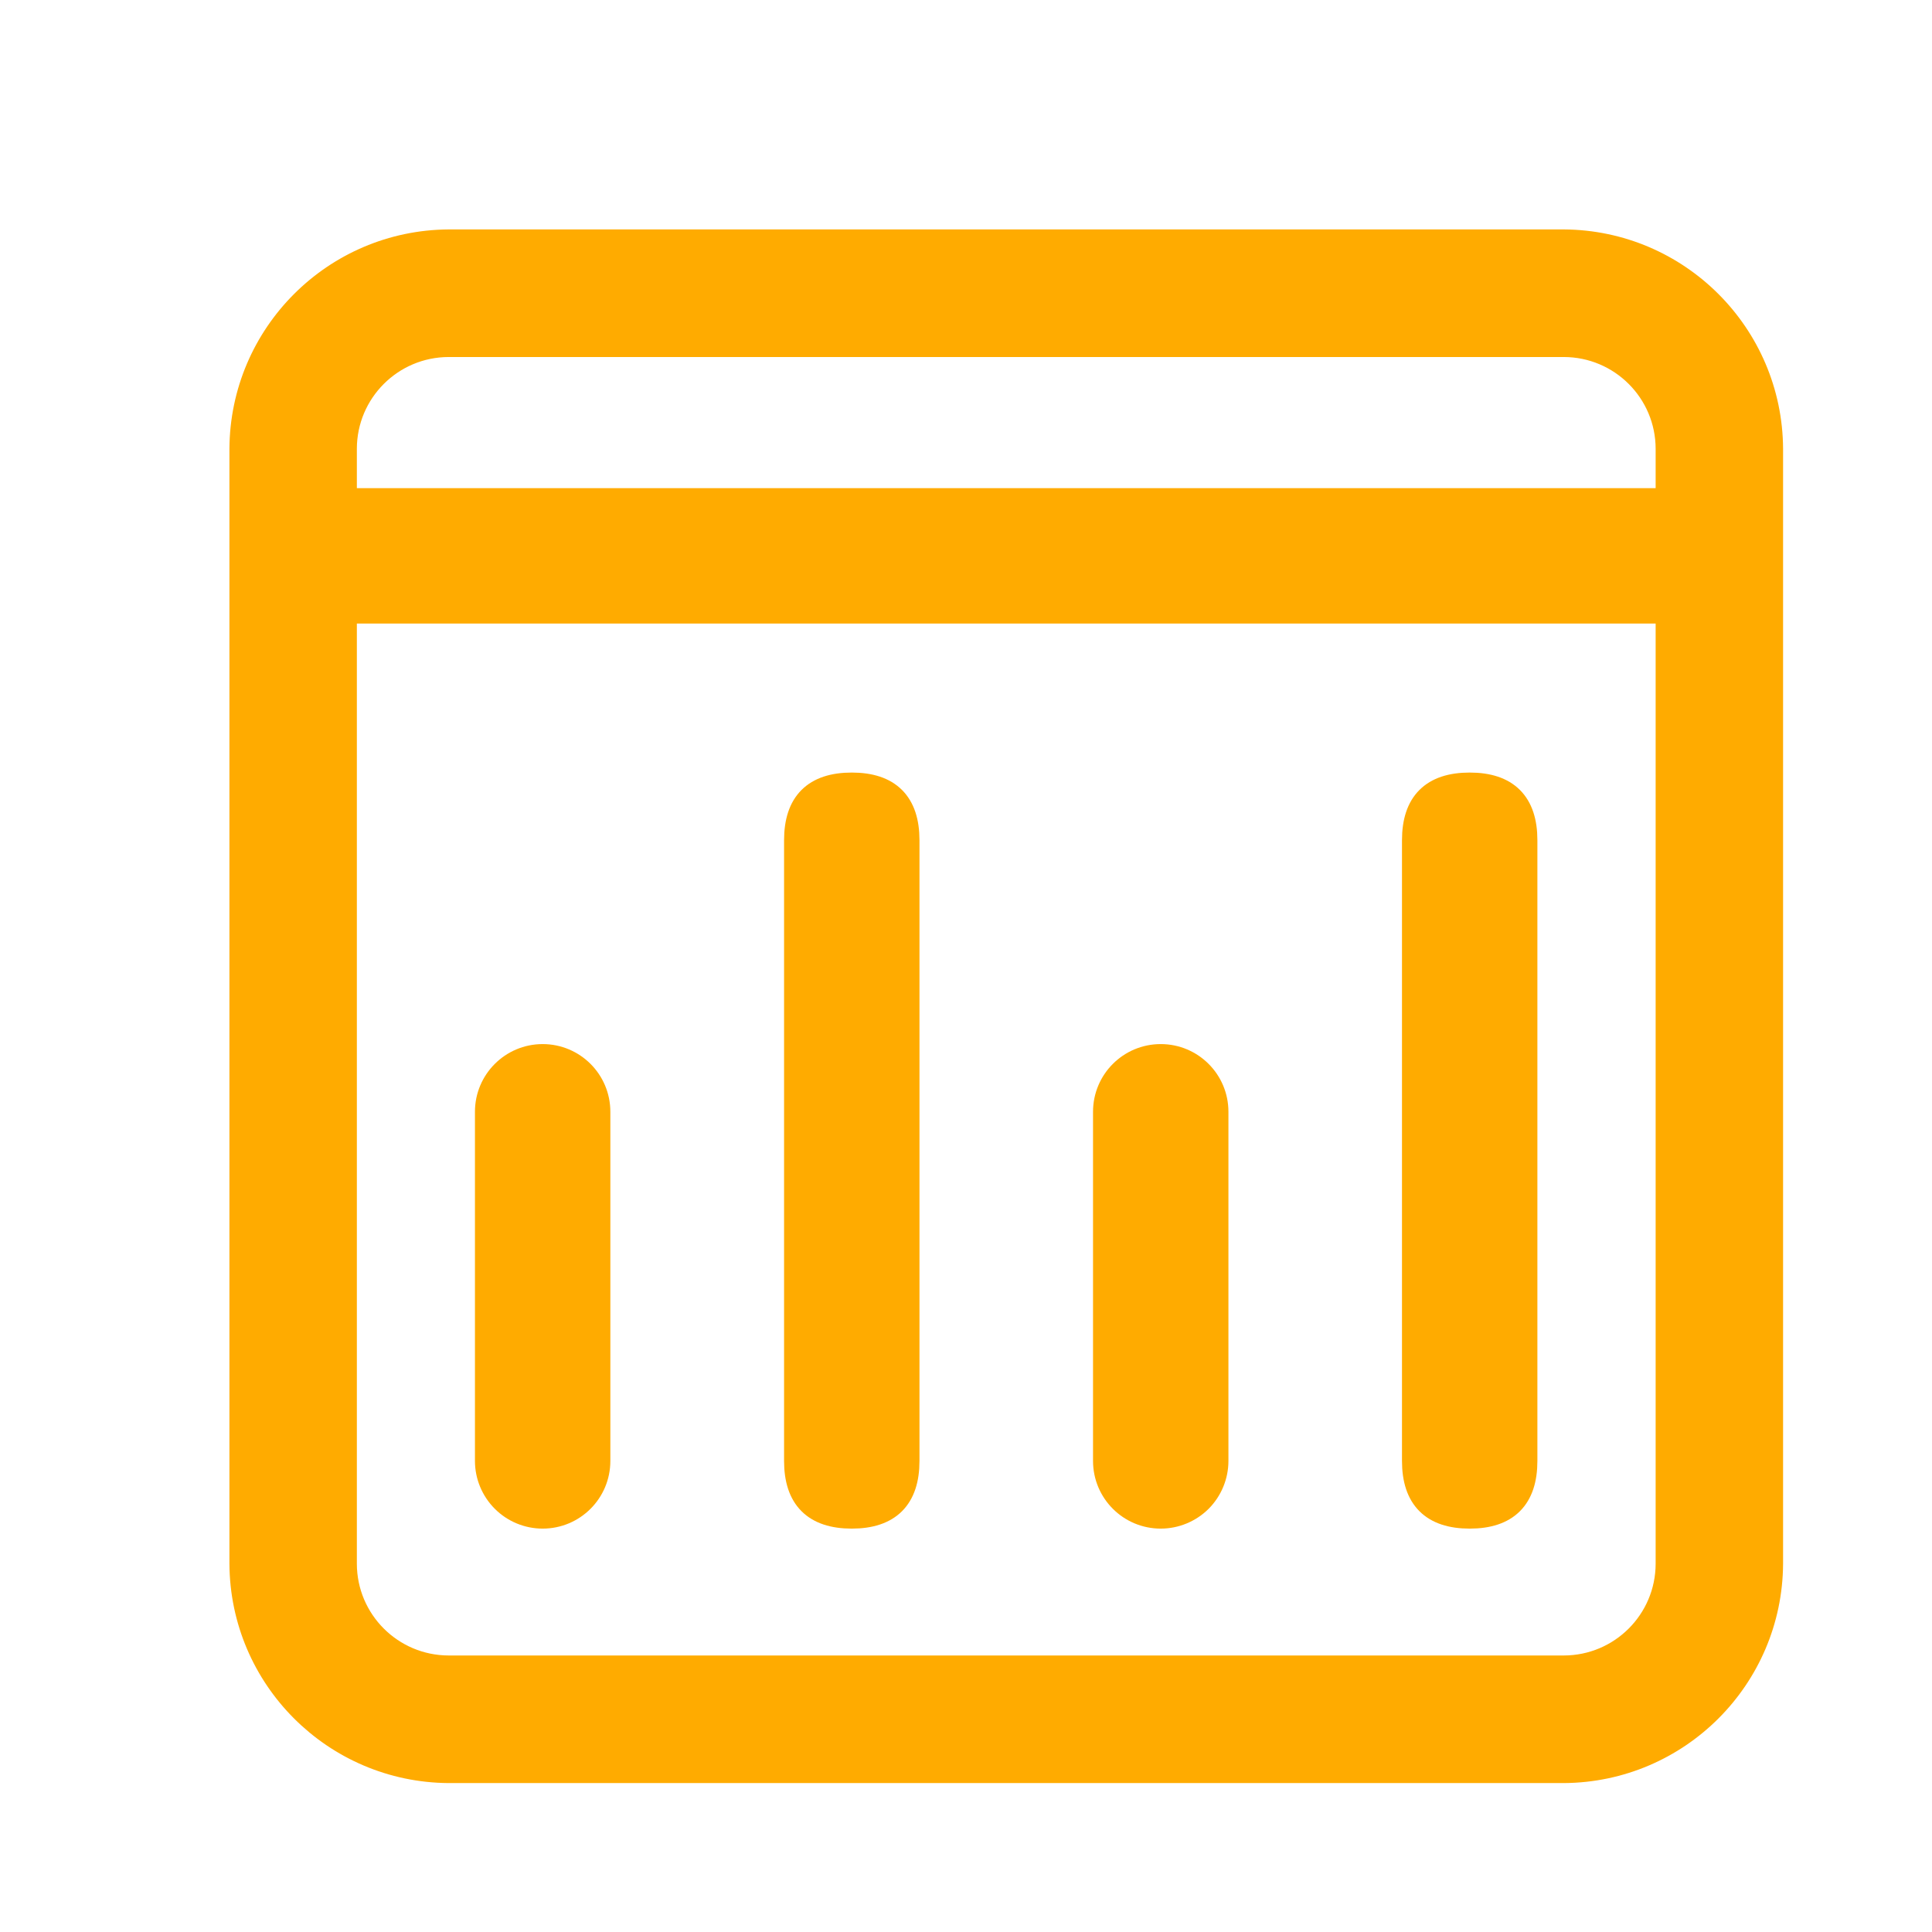 <?xml version="1.0" encoding="UTF-8"?>
<svg width="24px" height="24px" viewBox="0 0 24 24" version="1.1" xmlns="http://www.w3.org/2000/svg" xmlns:xlink="http://www.w3.org/1999/xlink">
    <title>编组</title>
    <g id="三个内页设计" stroke="none" stroke-width="1" fill="none" fill-rule="evenodd">
        <g id="零码制造" transform="translate(-809, -2732)" fill="#FFAB00" fill-rule="nonzero" stroke="#FFAB00" stroke-width="0.3">
            <g id="编组-13" transform="translate(765, 2677)">
                <g id="编组-23" transform="translate(44, 55)">
                    <g id="编组" transform="translate(3, 3)">
                        <path d="M16.426,19 L2.574,19 C1.156,18.991 0.008,17.843 0,16.425 L0,2.575 C0.008,1.157 1.156,0.009 2.574,0 L16.426,0 C17.844,0.009 18.992,1.157 19,2.575 L19,16.425 C18.992,17.843 17.844,18.991 16.426,19 Z M2.574,1.285 C1.861,1.286 1.284,1.863 1.283,2.575 L1.283,16.425 C1.284,17.137 1.861,17.714 2.574,17.715 L16.426,17.715 C17.139,17.714 17.716,17.137 17.717,16.425 L17.717,2.575 C17.716,1.863 17.139,1.286 16.426,1.285 L2.574,1.285 Z" id="形状"></path>
                        <path d="M18.25,4.596 L0.75,4.596 C0.368,4.596 0.059,4.287 0.059,3.905 C0.059,3.524 0.368,3.214 0.75,3.214 L18.25,3.214 C18.632,3.214 18.941,3.524 18.941,3.905 C18.941,4.287 18.632,4.596 18.25,4.596 Z M3.741,15.839 C3.558,15.839 3.382,15.766 3.253,15.637 C3.123,15.507 3.05,15.331 3.05,15.148 L3.05,10.811 C3.05,10.429 3.36,10.12 3.741,10.12 C4.123,10.12 4.432,10.429 4.432,10.811 L4.432,15.148 C4.432,15.53 4.123,15.839 3.741,15.839 L3.741,15.839 Z" id="形状"></path>
                        <path d="M7.581,6.747 L7.581,6.747 C8.042,6.747 8.272,6.977 8.272,7.438 L8.272,15.148 C8.272,15.609 8.042,15.839 7.581,15.839 L7.581,15.839 C7.12,15.839 6.89,15.609 6.89,15.148 L6.89,7.438 C6.89,6.977 7.12,6.747 7.581,6.747 Z" id="路径"></path>
                        <path d="M15.257,6.747 L15.257,6.747 C15.718,6.747 15.948,6.977 15.948,7.438 L15.948,15.148 C15.948,15.609 15.718,15.839 15.257,15.839 L15.257,15.839 C14.796,15.839 14.566,15.609 14.566,15.148 L14.566,7.438 C14.566,6.977 14.796,6.747 15.257,6.747 Z" id="路径"></path>
                        <path d="M11.419,15.839 C11.037,15.839 10.728,15.53 10.728,15.148 L10.728,10.811 C10.728,10.429 11.037,10.12 11.419,10.12 C11.801,10.12 12.11,10.429 12.11,10.811 L12.11,15.148 C12.11,15.331 12.037,15.507 11.908,15.637 C11.778,15.766 11.602,15.839 11.419,15.839 L11.419,15.839 Z" id="路径"></path>
                    </g>
                </g>
            </g>
        </g>
    </g>
</svg>
